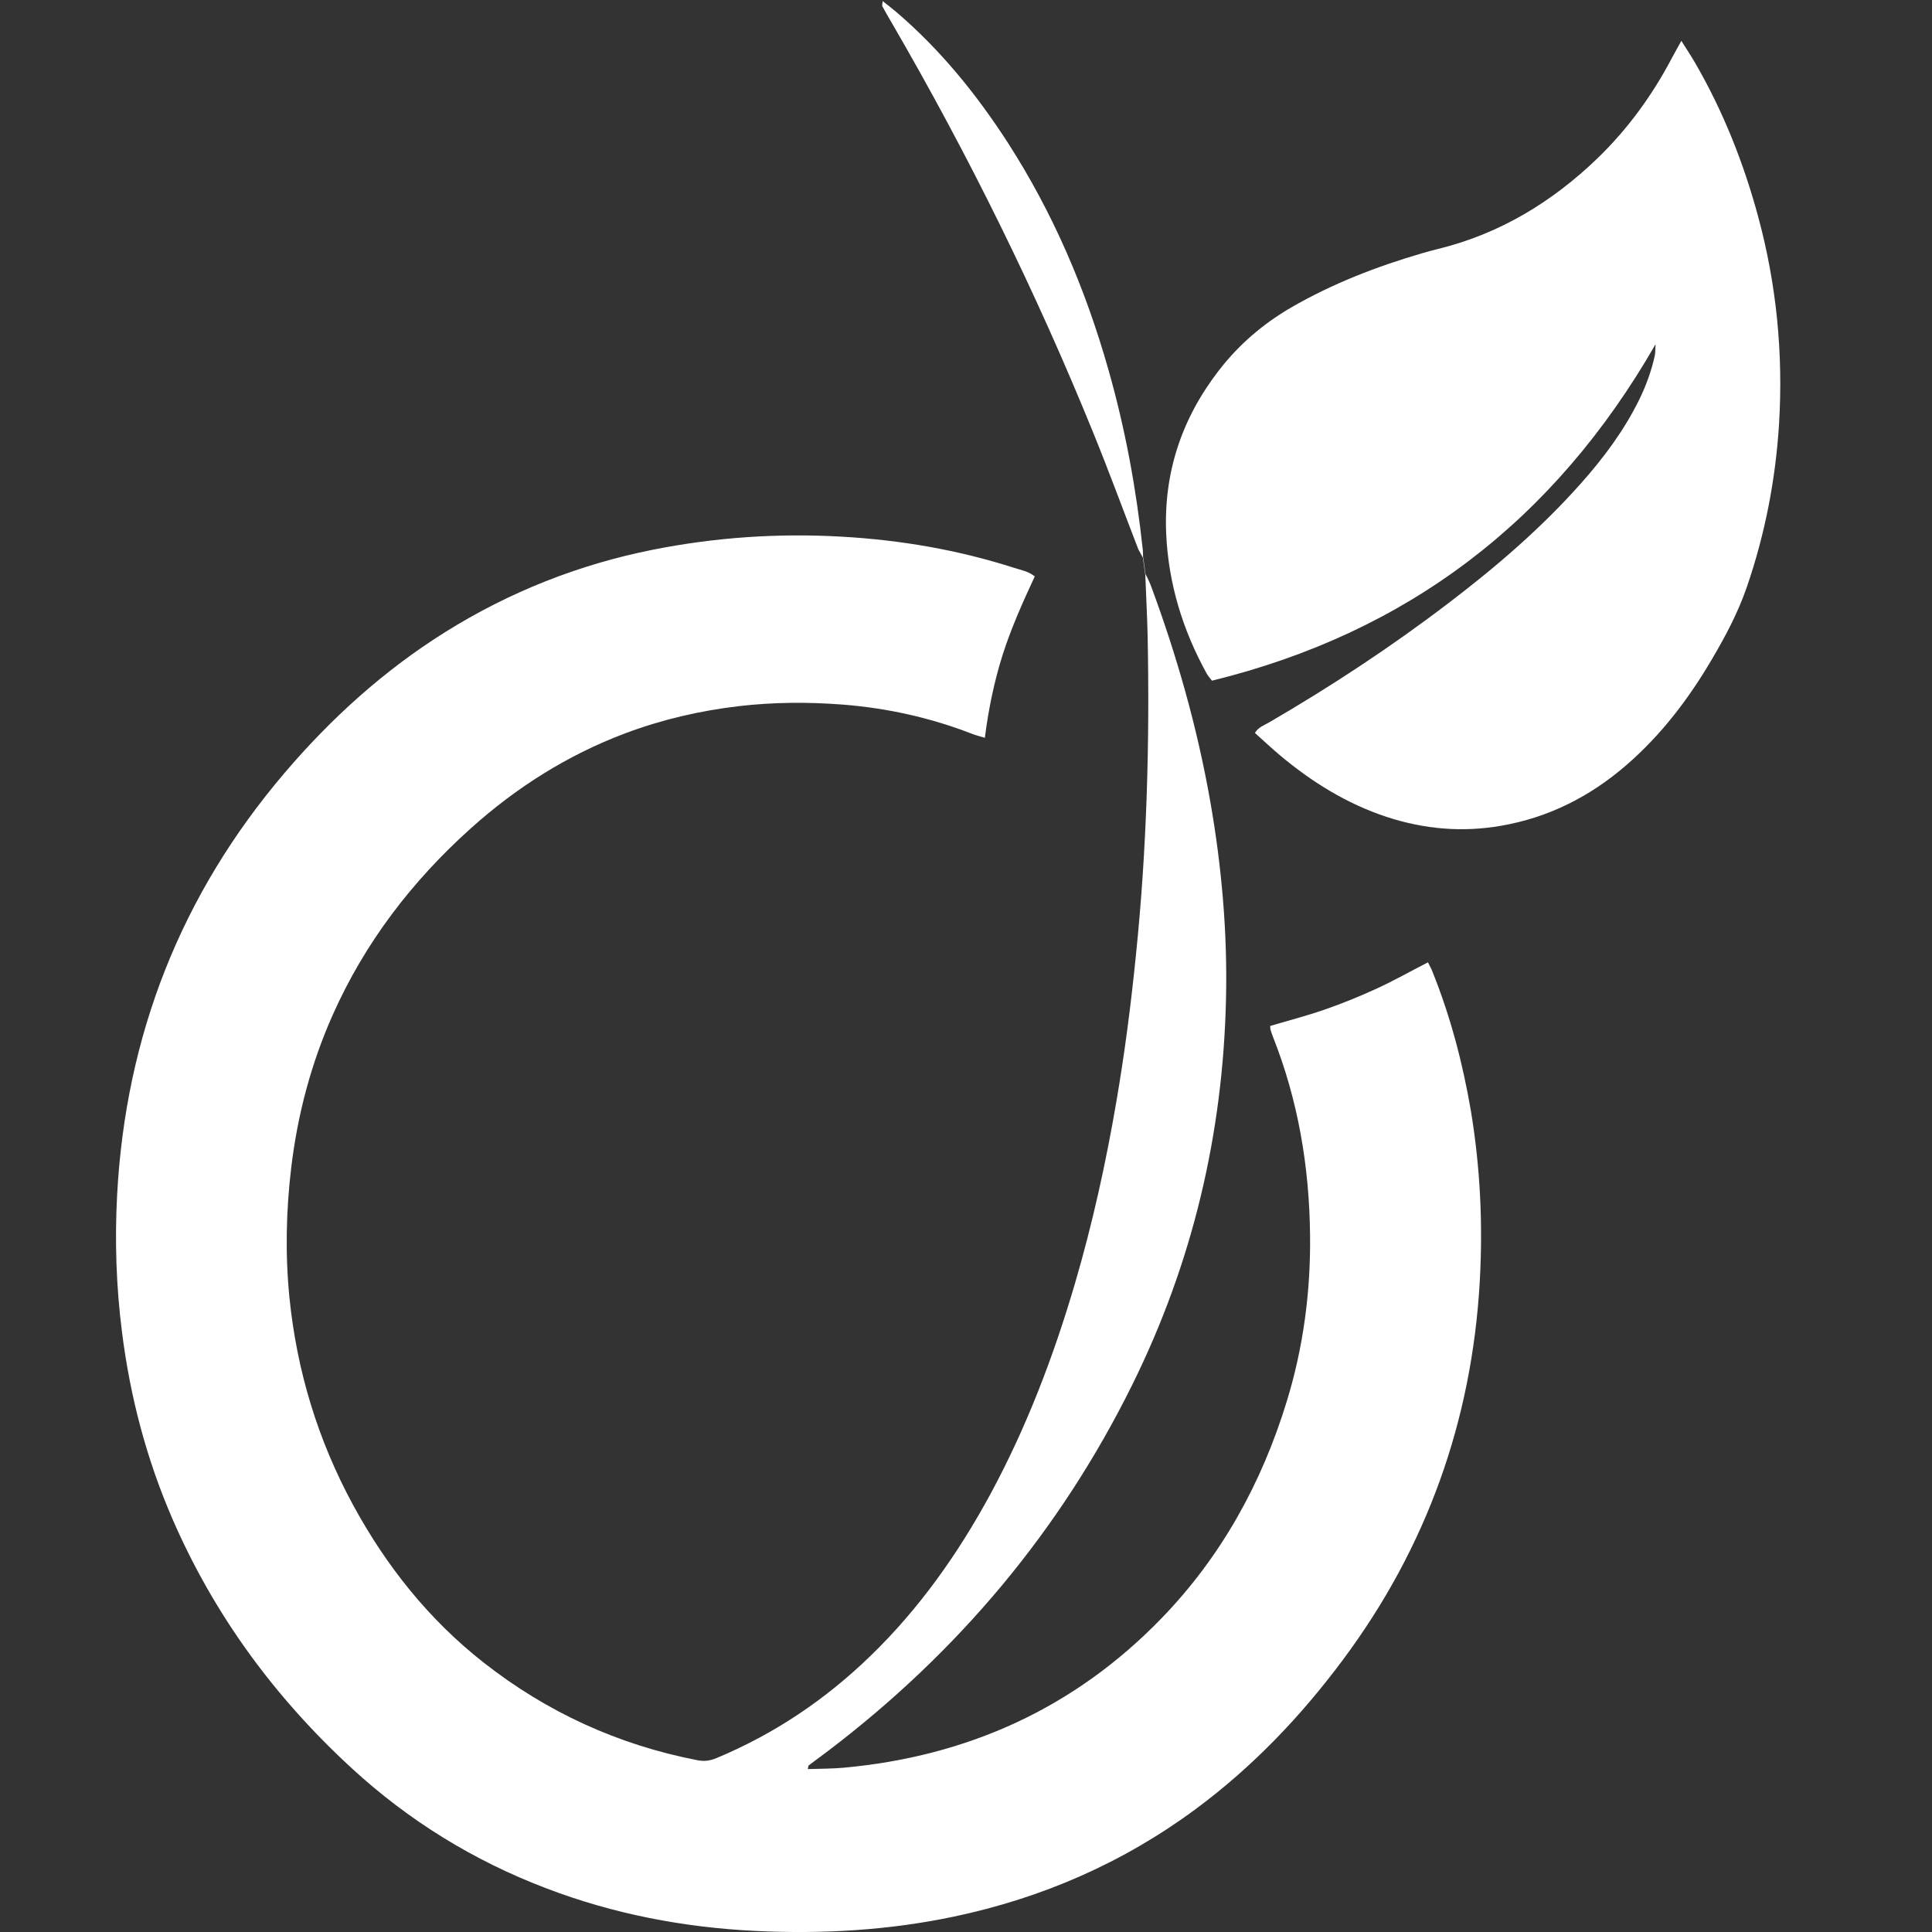 <?xml version="1.0" encoding="utf-8"?>
<!-- Generator: Adobe Illustrator 16.0.0, SVG Export Plug-In . SVG Version: 6.00 Build 0)  -->
<!DOCTYPE svg PUBLIC "-//W3C//DTD SVG 1.1//EN" "http://www.w3.org/Graphics/SVG/1.1/DTD/svg11.dtd">
<svg version="1.1" xmlns="http://www.w3.org/2000/svg" xmlns:xlink="http://www.w3.org/1999/xlink" x="0px" y="0px" width="50px"
	 height="50px" viewBox="0 0 50 50" enable-background="new 0 0 50 50" xml:space="preserve">
<rect x="0" y="0" width="50" height="50" fill="#333333" stroke="none"/>
<g id="Calque_1" display="none">
	<g display="inline">
		<path fill="#FFFFFF" d="M50.03,9.155c-1.841,0.816-3.819,1.368-5.895,1.616c2.118-1.27,3.746-3.282,4.513-5.678
			c-1.983,1.176-4.181,2.03-6.519,2.491c-1.872-1.995-4.539-3.241-7.492-3.241c-5.668,0-10.263,4.595-10.263,10.264
			c0,0.805,0.09,1.588,0.265,2.339C16.109,16.517,8.546,12.431,3.484,6.22c-0.884,1.516-1.39,3.279-1.39,5.161
			c0,3.561,1.812,6.703,4.566,8.543c-1.683-0.053-3.265-0.515-4.649-1.284C2.01,18.683,2.01,18.726,2.01,18.769
			c0,4.973,3.538,9.122,8.233,10.065c-0.861,0.234-1.768,0.359-2.704,0.359c-0.661,0-1.304-0.064-1.931-0.184
			c1.307,4.077,5.097,7.046,9.589,7.129c-3.514,2.752-7.939,4.394-12.749,4.394c-0.829,0-1.646-0.049-2.448-0.145
			C4.542,43.3,9.938,45,15.735,45c18.879,0,29.203-15.641,29.203-29.205c0-0.445-0.01-0.888-0.029-1.327
			C46.913,13.021,48.654,11.213,50.03,9.155z"/>
	</g>
</g>
<g id="Calque_7" display="none">
	<g display="inline">
		<g>
			<path fill="#FFFFFF" d="M12.505,39.434v9.379h25.009v-9.379v-6.253H12.505V39.434z M15.631,36.308h18.757v3.126H15.631V36.308z
				 M15.631,42.561h18.757v3.126H15.631V42.561z"/>
			<polygon fill="#FFFFFF" points="37.515,11.297 37.515,1.918 12.505,1.918 12.505,11.297 12.505,17.55 37.515,17.55 			"/>
			<path fill="#FFFFFF" d="M43.769,11.297h-3.127v6.253v3.126H9.379V17.55v-6.253H6.252C3.126,11.297,0,14.423,0,17.55v15.631
				c0,3.127,3.126,6.253,6.252,6.253h3.126v-6.253v-3.126h31.263v3.126v6.253h3.127c3.126,0,6.252-3.126,6.252-6.253V17.55
				C50.021,14.423,46.895,11.297,43.769,11.297z"/>
		</g>
	</g>
</g>
<g id="Calque_2" display="none">
	<g id="Calque_5" display="inline">
		<g>
			<path id="LinkedIn" fill="#FFFFFF" d="M50,30.516V49H39.283V31.753c0-4.333-1.55-7.29-5.43-7.29c-2.96,0-4.723,1.993-5.498,3.92
				C28.074,29.072,28,30.031,28,30.995V49H17.28c0,0,0.144-29.211,0-32.238H28v4.57c-0.022,0.034-0.051,0.071-0.07,0.104H28v-0.104
				c1.423-2.194,3.966-5.327,9.66-5.327C44.712,16.005,50,20.613,50,30.516z M6.066,1.223C2.399,1.223,0,3.628,0,6.791
				c0,3.095,2.329,5.573,5.924,5.573h0.071c3.738,0,6.063-2.479,6.063-5.573C11.989,3.628,9.733,1.223,6.066,1.223z M0.638,49
				h10.716V16.762H0.638V49z"/>
		</g>
	</g>
</g>
<g id="Calque_3" display="none">
	<g display="inline">
		<g>
			<polygon fill="#FFFFFF" points="0,9.811 0,11.439 25,28.855 50,11.439 50,9.811 			"/>
			<polygon fill="#FFFFFF" points="25,32.324 10.274,21.967 0,14.81 0,42.411 50,42.411 50,14.81 39.725,21.967 			"/>
		</g>
	</g>
</g>
<g id="Calque_4" display="none">
	<g display="inline">
		<path fill="#FFFFFF" d="M41.983,0.127l-6.468-0.01c-7.268,0-11.964,4.818-11.964,12.276v5.66h-6.504
			c-0.562,0-1.018,0.455-1.018,1.018v8.201c0,0.562,0.456,1.017,1.018,1.017h6.504v20.693c0,0.563,0.455,1.018,1.017,1.018h8.486
			c0.562,0,1.017-0.456,1.017-1.018V28.289h7.604c0.563,0,1.018-0.455,1.018-1.017l0.004-8.201c0-0.271-0.107-0.528-0.299-0.719
			c-0.19-0.191-0.449-0.298-0.719-0.298h-7.608v-4.799c0-2.306,0.549-3.477,3.554-3.477l4.358-0.001C42.545,9.777,43,9.321,43,8.759
			V1.145C43,0.583,42.545,0.128,41.983,0.127z"/>
	</g>
</g>
<g id="Calque_6">
	<g>
		<g>
			<path fill="#FFFFFF" d="M37.072,25.146c-0.032-0.083-0.077-0.159-0.117-0.241c-0.458,0.236-0.888,0.479-1.338,0.685
				c-0.438,0.201-0.886,0.382-1.34,0.54c-0.463,0.161-0.939,0.283-1.405,0.422c0.003,0.042,0.002,0.068,0.008,0.093
				c0.02,0.062,0.039,0.124,0.063,0.185c0.652,1.646,0.941,3.359,0.961,5.121c0.019,1.47-0.172,2.915-0.604,4.321
				c-0.648,2.116-1.695,4.012-3.236,5.605c-2.252,2.328-5.023,3.58-8.238,3.872c-0.297,0.027-0.596,0.023-0.92,0.035
				c0.016-0.072,0.014-0.088,0.021-0.094c0.167-0.125,0.335-0.249,0.501-0.374c3.36-2.553,6.007-5.699,7.877-9.483
				c1.556-3.146,2.347-6.482,2.424-9.99c0.039-1.714-0.112-3.415-0.407-5.1c-0.337-1.918-0.867-3.785-1.546-5.61
				c-0.021-0.056-0.085-0.193-0.131-0.274c-0.041-0.301-0.053-0.393-0.063-0.449c0-0.053-0.002-0.147-0.005-0.167
				c-0.169-1.584-0.455-3.145-0.892-4.678c-0.59-2.081-1.43-4.052-2.604-5.874c-0.81-1.254-1.744-2.405-2.884-3.38
				c-0.107-0.091-0.221-0.177-0.354-0.284c-0.005,0.071-0.021,0.114-0.005,0.141c0.079,0.149,0.166,0.293,0.251,0.441
				c1.979,3.408,3.718,6.935,5.202,10.585c0.408,1.001,0.78,2.016,1.17,3.025l0.116,0.211c0.008,0.06,0.021,0.164,0.063,0.449
				c0.021,0.533,0.049,1.079,0.06,1.551c0.056,2.767-0.018,5.529-0.302,8.284c-0.128,1.273-0.291,2.54-0.507,3.797
				c-0.27,1.582-0.615,3.146-1.066,4.688c-0.555,1.893-1.253,3.729-2.194,5.47c-0.839,1.545-1.843,2.967-3.11,4.192
				c-1.165,1.129-2.488,2.018-3.988,2.642c-0.161,0.066-0.313,0.086-0.489,0.05c-2.047-0.398-3.89-1.241-5.53-2.528
				c-1.416-1.112-2.514-2.492-3.372-4.068c-0.915-1.683-1.461-3.479-1.652-5.384c-0.111-1.12-0.086-2.239,0.047-3.357
				c0.165-1.371,0.512-2.688,1.072-3.947c0.835-1.877,2.057-3.47,3.581-4.837c1.177-1.055,2.491-1.886,3.972-2.447
				c0.957-0.361,1.942-0.59,2.957-0.71c0.899-0.105,1.798-0.11,2.696-0.04c1.147,0.09,2.267,0.339,3.344,0.757
				c0.094,0.037,0.191,0.06,0.329,0.102c0.095-0.751,0.243-1.462,0.463-2.157c0.223-0.695,0.521-1.359,0.829-2.02
				c-0.167-0.133-0.351-0.163-0.521-0.217c-1.46-0.47-2.957-0.726-4.488-0.812c-1.637-0.093-3.257,0.018-4.863,0.336
				c-1.925,0.383-3.721,1.093-5.386,2.134c-1.584,0.992-2.951,2.229-4.16,3.648c-2.681,3.149-4.111,6.798-4.331,10.921
				c-0.063,1.186-0.024,2.372,0.127,3.554c0.21,1.667,0.633,3.274,1.299,4.815c1.079,2.491,2.652,4.632,4.645,6.465
				c1.475,1.356,3.154,2.392,5.027,3.105c1.744,0.668,3.559,1.015,5.417,1.106c1.725,0.084,3.439-0.013,5.137-0.37
				c2.289-0.481,4.388-1.396,6.271-2.791c1.469-1.089,2.715-2.396,3.804-3.86c2.162-2.904,3.332-6.173,3.538-9.785
				c0.083-1.476,0.014-2.945-0.228-4.407C37.857,27.52,37.54,26.311,37.072,25.146z"/>
			<path fill="#FFFFFF" d="M45.506,5.625c-0.378-1.404-0.91-2.745-1.64-4.004c-0.104-0.179-0.219-0.352-0.353-0.564
				c-0.1,0.183-0.183,0.327-0.26,0.473c-0.504,0.953-1.132,1.813-1.906,2.563c-1.178,1.135-2.532,1.958-4.131,2.35
				c-0.139,0.034-0.277,0.071-0.416,0.112c-1.179,0.345-2.316,0.785-3.385,1.403c-0.731,0.425-1.356,0.962-1.874,1.633
				c-0.963,1.247-1.43,2.654-1.36,4.227c0.058,1.285,0.427,2.487,1.047,3.612c0.03,0.055,0.074,0.102,0.137,0.186
				c5.056-1.24,8.854-4.133,11.481-8.708c-0.01,0.154-0.005,0.229-0.021,0.299c-0.087,0.397-0.226,0.775-0.404,1.14
				c-0.396,0.803-0.924,1.51-1.518,2.176c-1.026,1.154-2.194,2.155-3.421,3.089c-1.483,1.131-3.041,2.156-4.654,3.093
				c-0.119,0.068-0.261,0.113-0.351,0.264c0.219,0.195,0.428,0.393,0.646,0.576c0.826,0.693,1.728,1.254,2.759,1.595
				c0.971,0.319,1.959,0.407,2.97,0.23c1.228-0.213,2.295-0.755,3.232-1.564c0.907-0.783,1.624-1.727,2.227-2.757
				c0.351-0.596,0.674-1.207,0.899-1.863c0.469-1.365,0.741-2.771,0.831-4.207C46.152,9.164,45.979,7.378,45.506,5.625z"/>
		</g>
	</g>
</g>
</svg>
